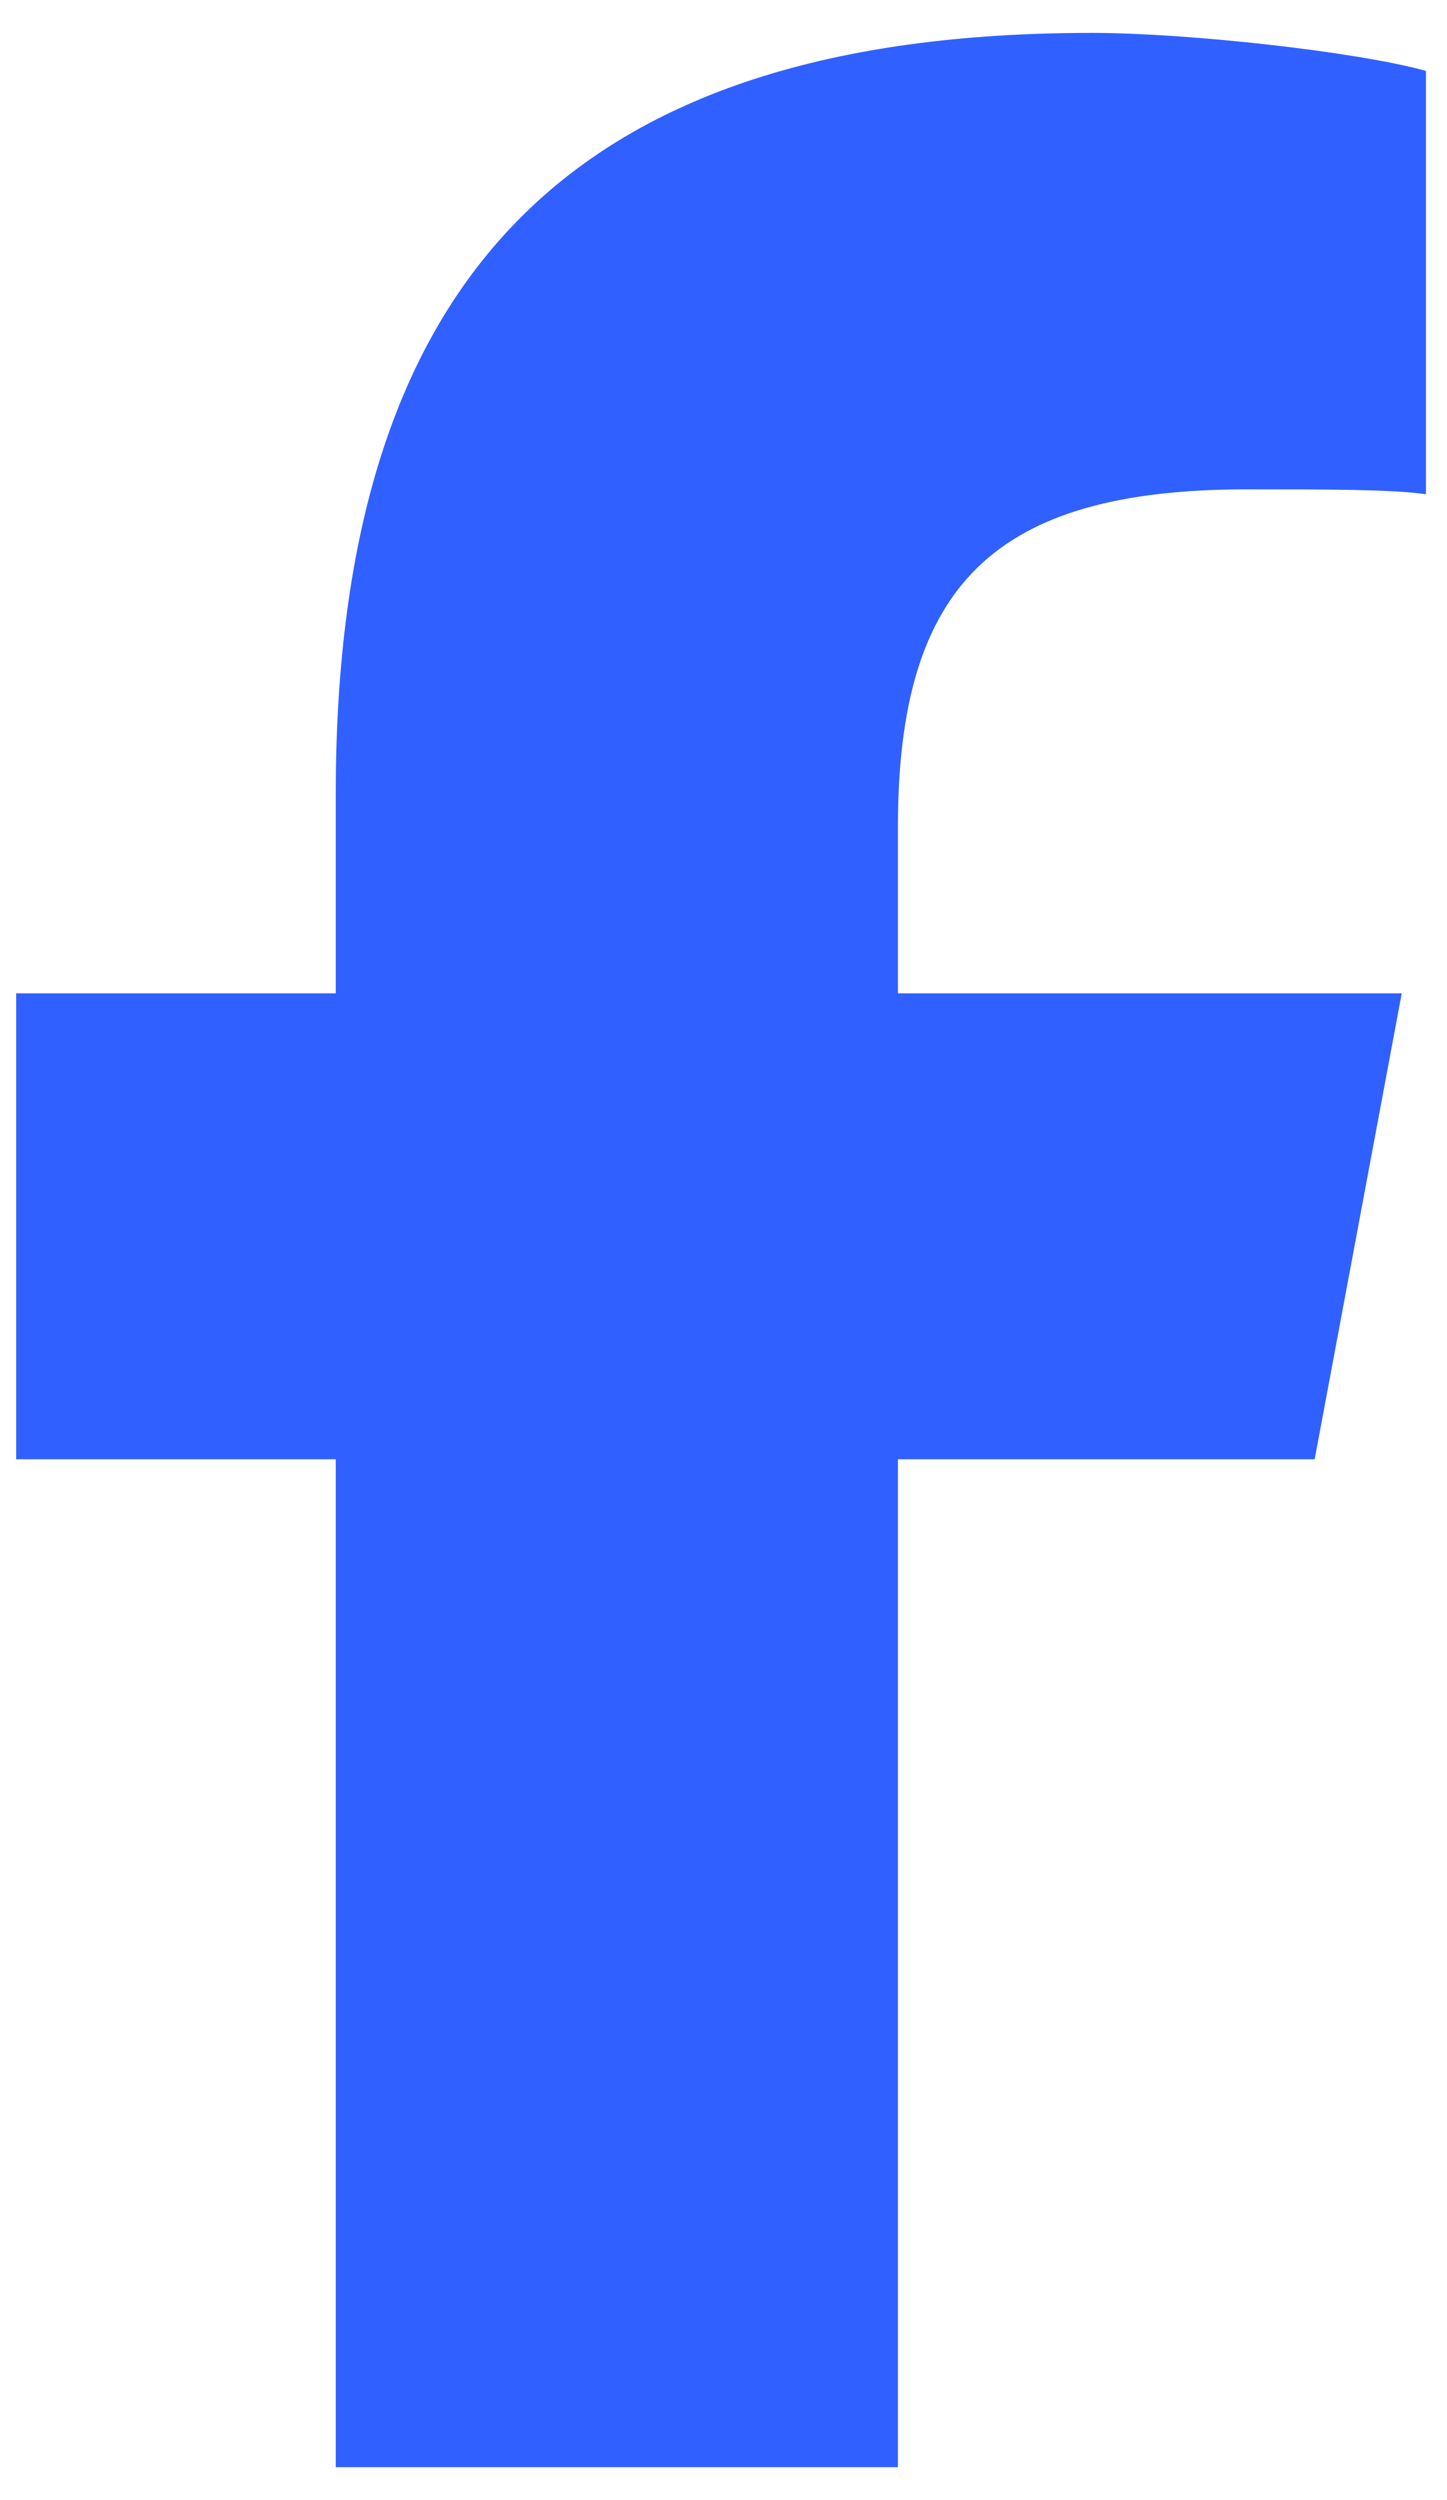 <?xml version="1.0" encoding="UTF-8"?>
<svg xmlns="http://www.w3.org/2000/svg" xmlns:xlink="http://www.w3.org/1999/xlink" width="22px" height="38px" viewBox="0 0 22 37" version="1.1">
<g id="surface1">
<path style=" stroke:none;fill-rule:nonzero;fill:rgb(18.824%,37.647%,100%);fill-opacity:1;" d="M 5.105 21.68 L 0.246 21.68 L 0.246 14.598 L 5.105 14.598 L 5.105 11.562 C 5.105 3.684 8.715 0 16.598 0 C 18.07 0 20.648 0.289 21.68 0.578 L 21.68 7.012 C 21.164 6.938 20.207 6.938 18.957 6.938 C 15.125 6.938 13.652 8.383 13.652 12.066 L 13.652 14.598 L 21.312 14.598 L 19.988 21.68 L 13.652 21.68 L 13.652 37 L 5.105 37 Z M 5.105 21.68 "/>
</g>
</svg>
